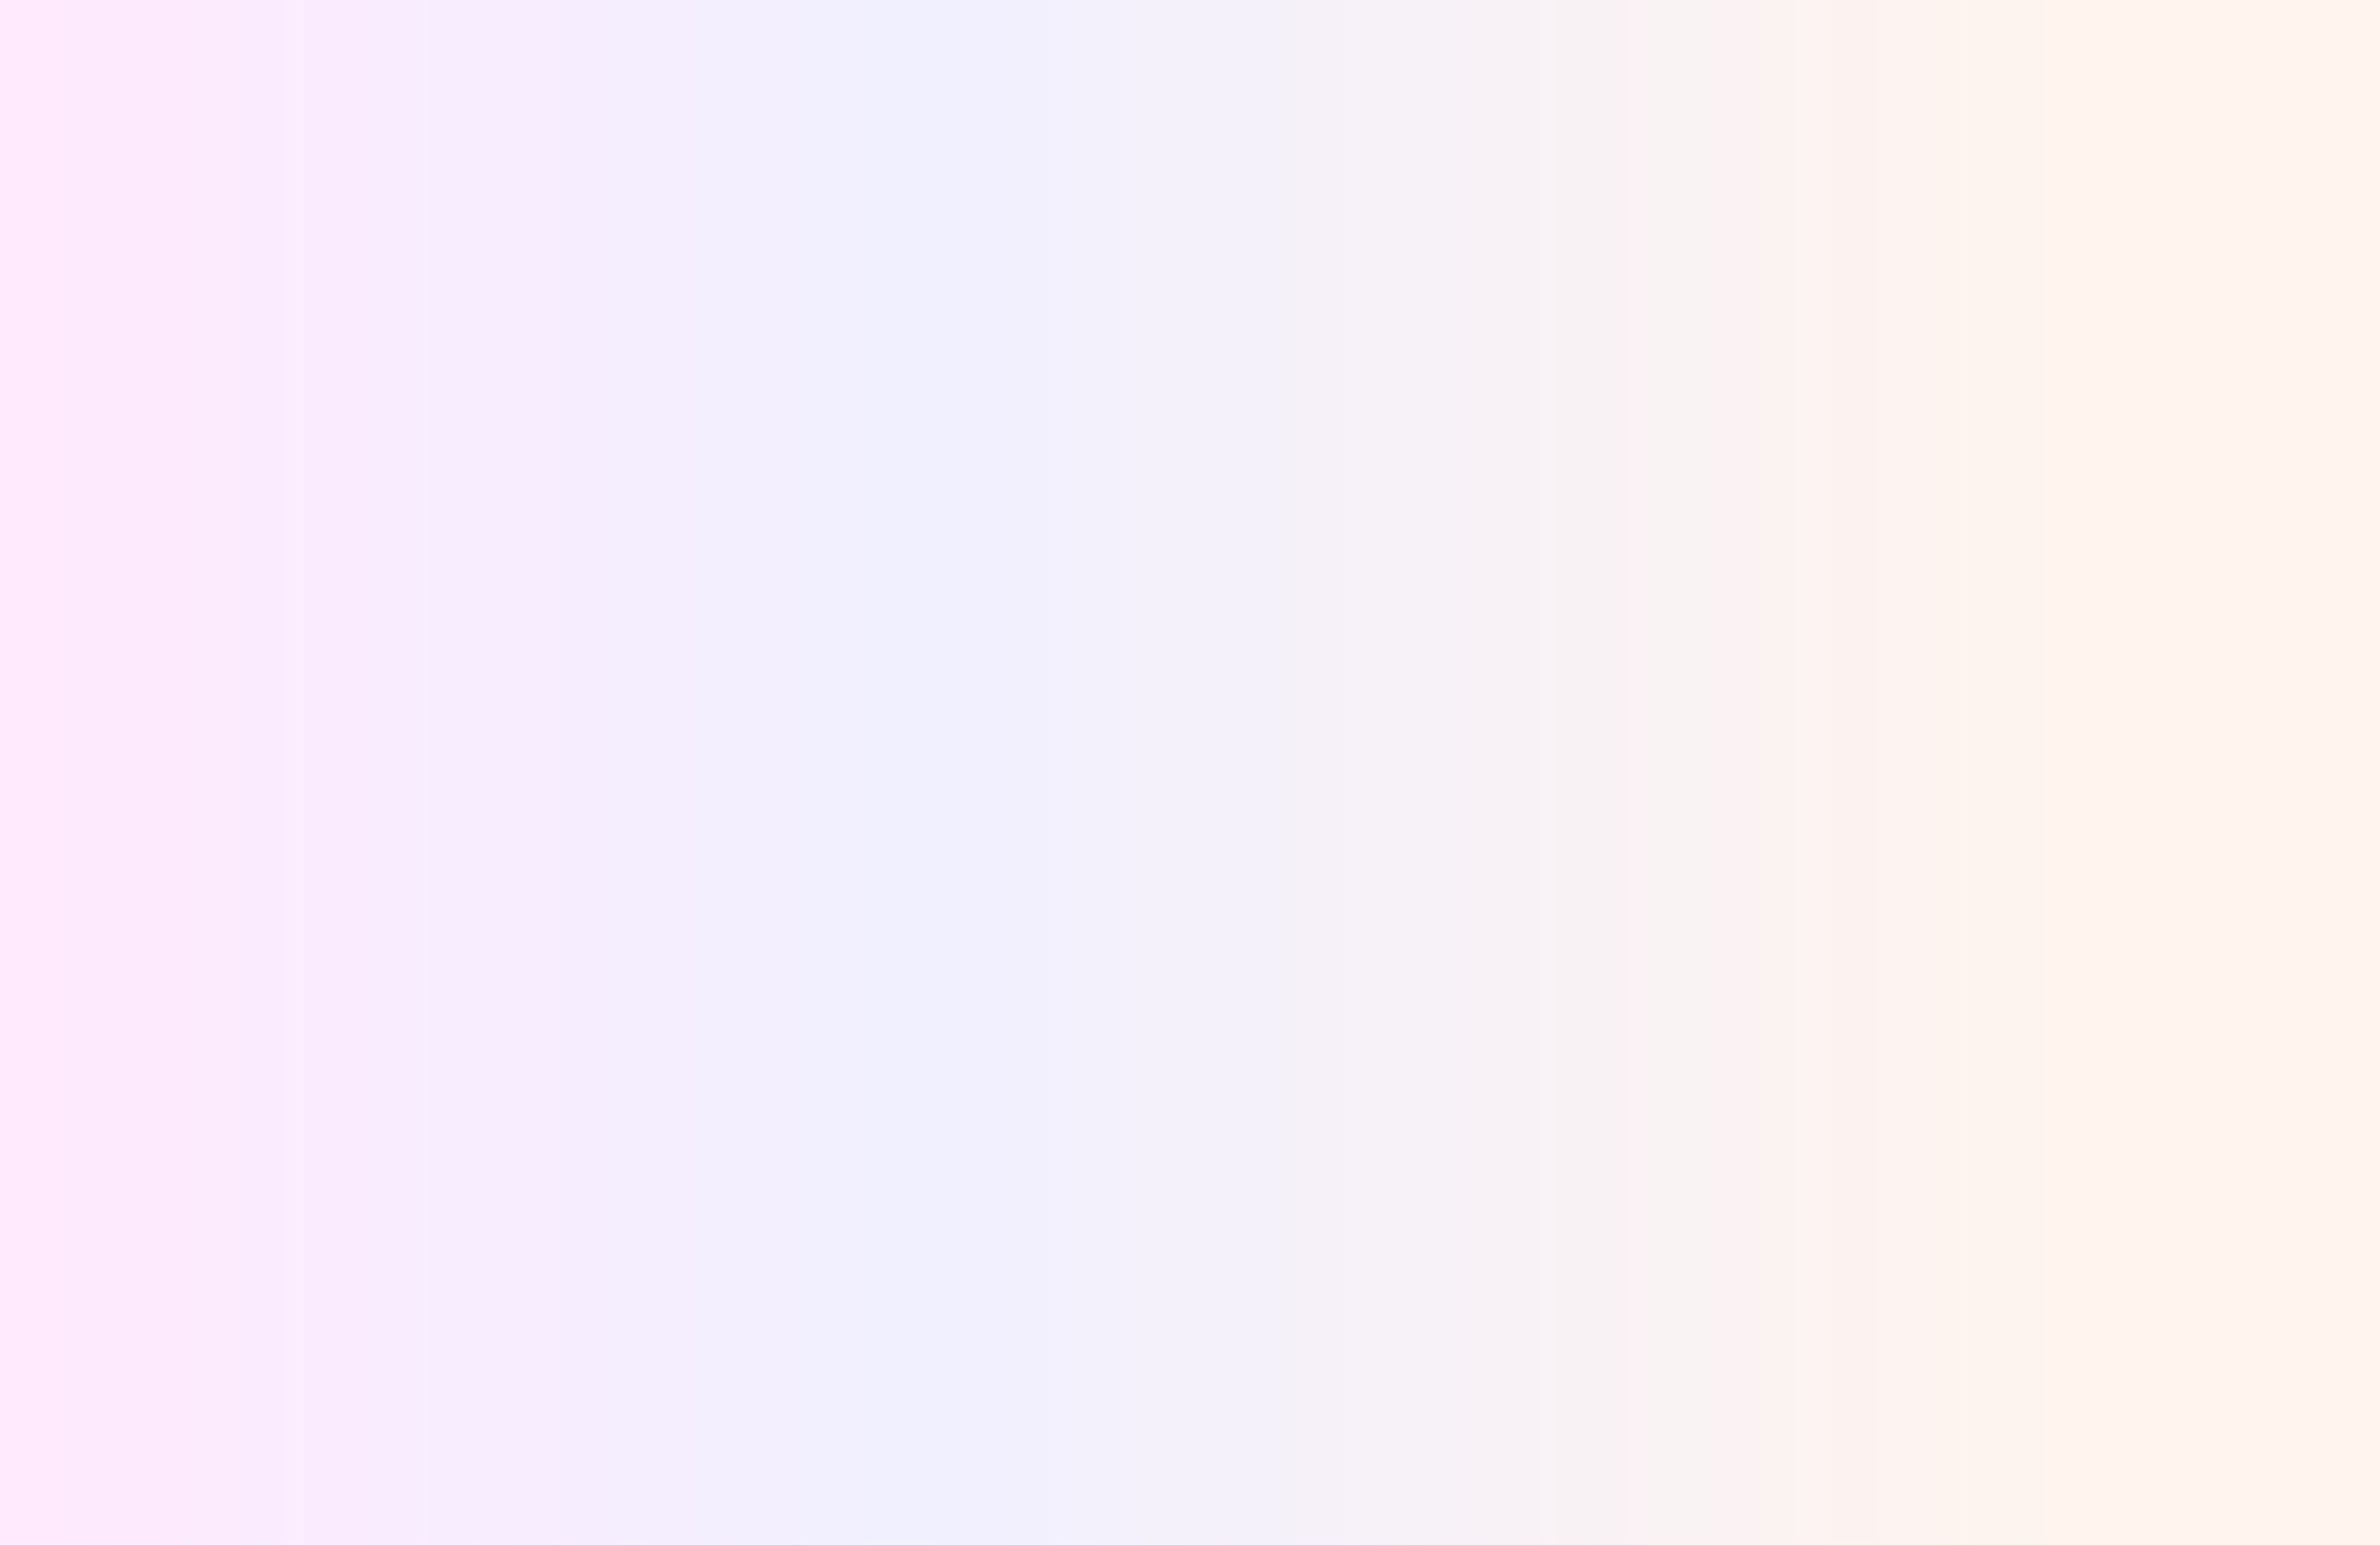 <?xml version="1.0" encoding="UTF-8"?> <svg xmlns="http://www.w3.org/2000/svg" width="1512" height="982" viewBox="0 0 1512 982" fill="none"><rect x="0" y="0" width="1512" height="982" fill="#333333" stroke="none"/> <rect width="1512" height="982" fill="url(#paint0_linear_1129_504)"></rect> <rect width="1512" height="982" fill="white" fill-opacity="0.8"></rect> <defs> <linearGradient id="paint0_linear_1129_504" x1="17.385" y1="493.776" x2="1495.79" y2="493.776" gradientUnits="userSpaceOnUse"> <stop stop-color="#FF94F5"></stop> <stop offset="0.375" stop-color="#B8B4FF"></stop> <stop offset="0.885" stop-color="#FFC8A9"></stop> </linearGradient> </defs> </svg> 